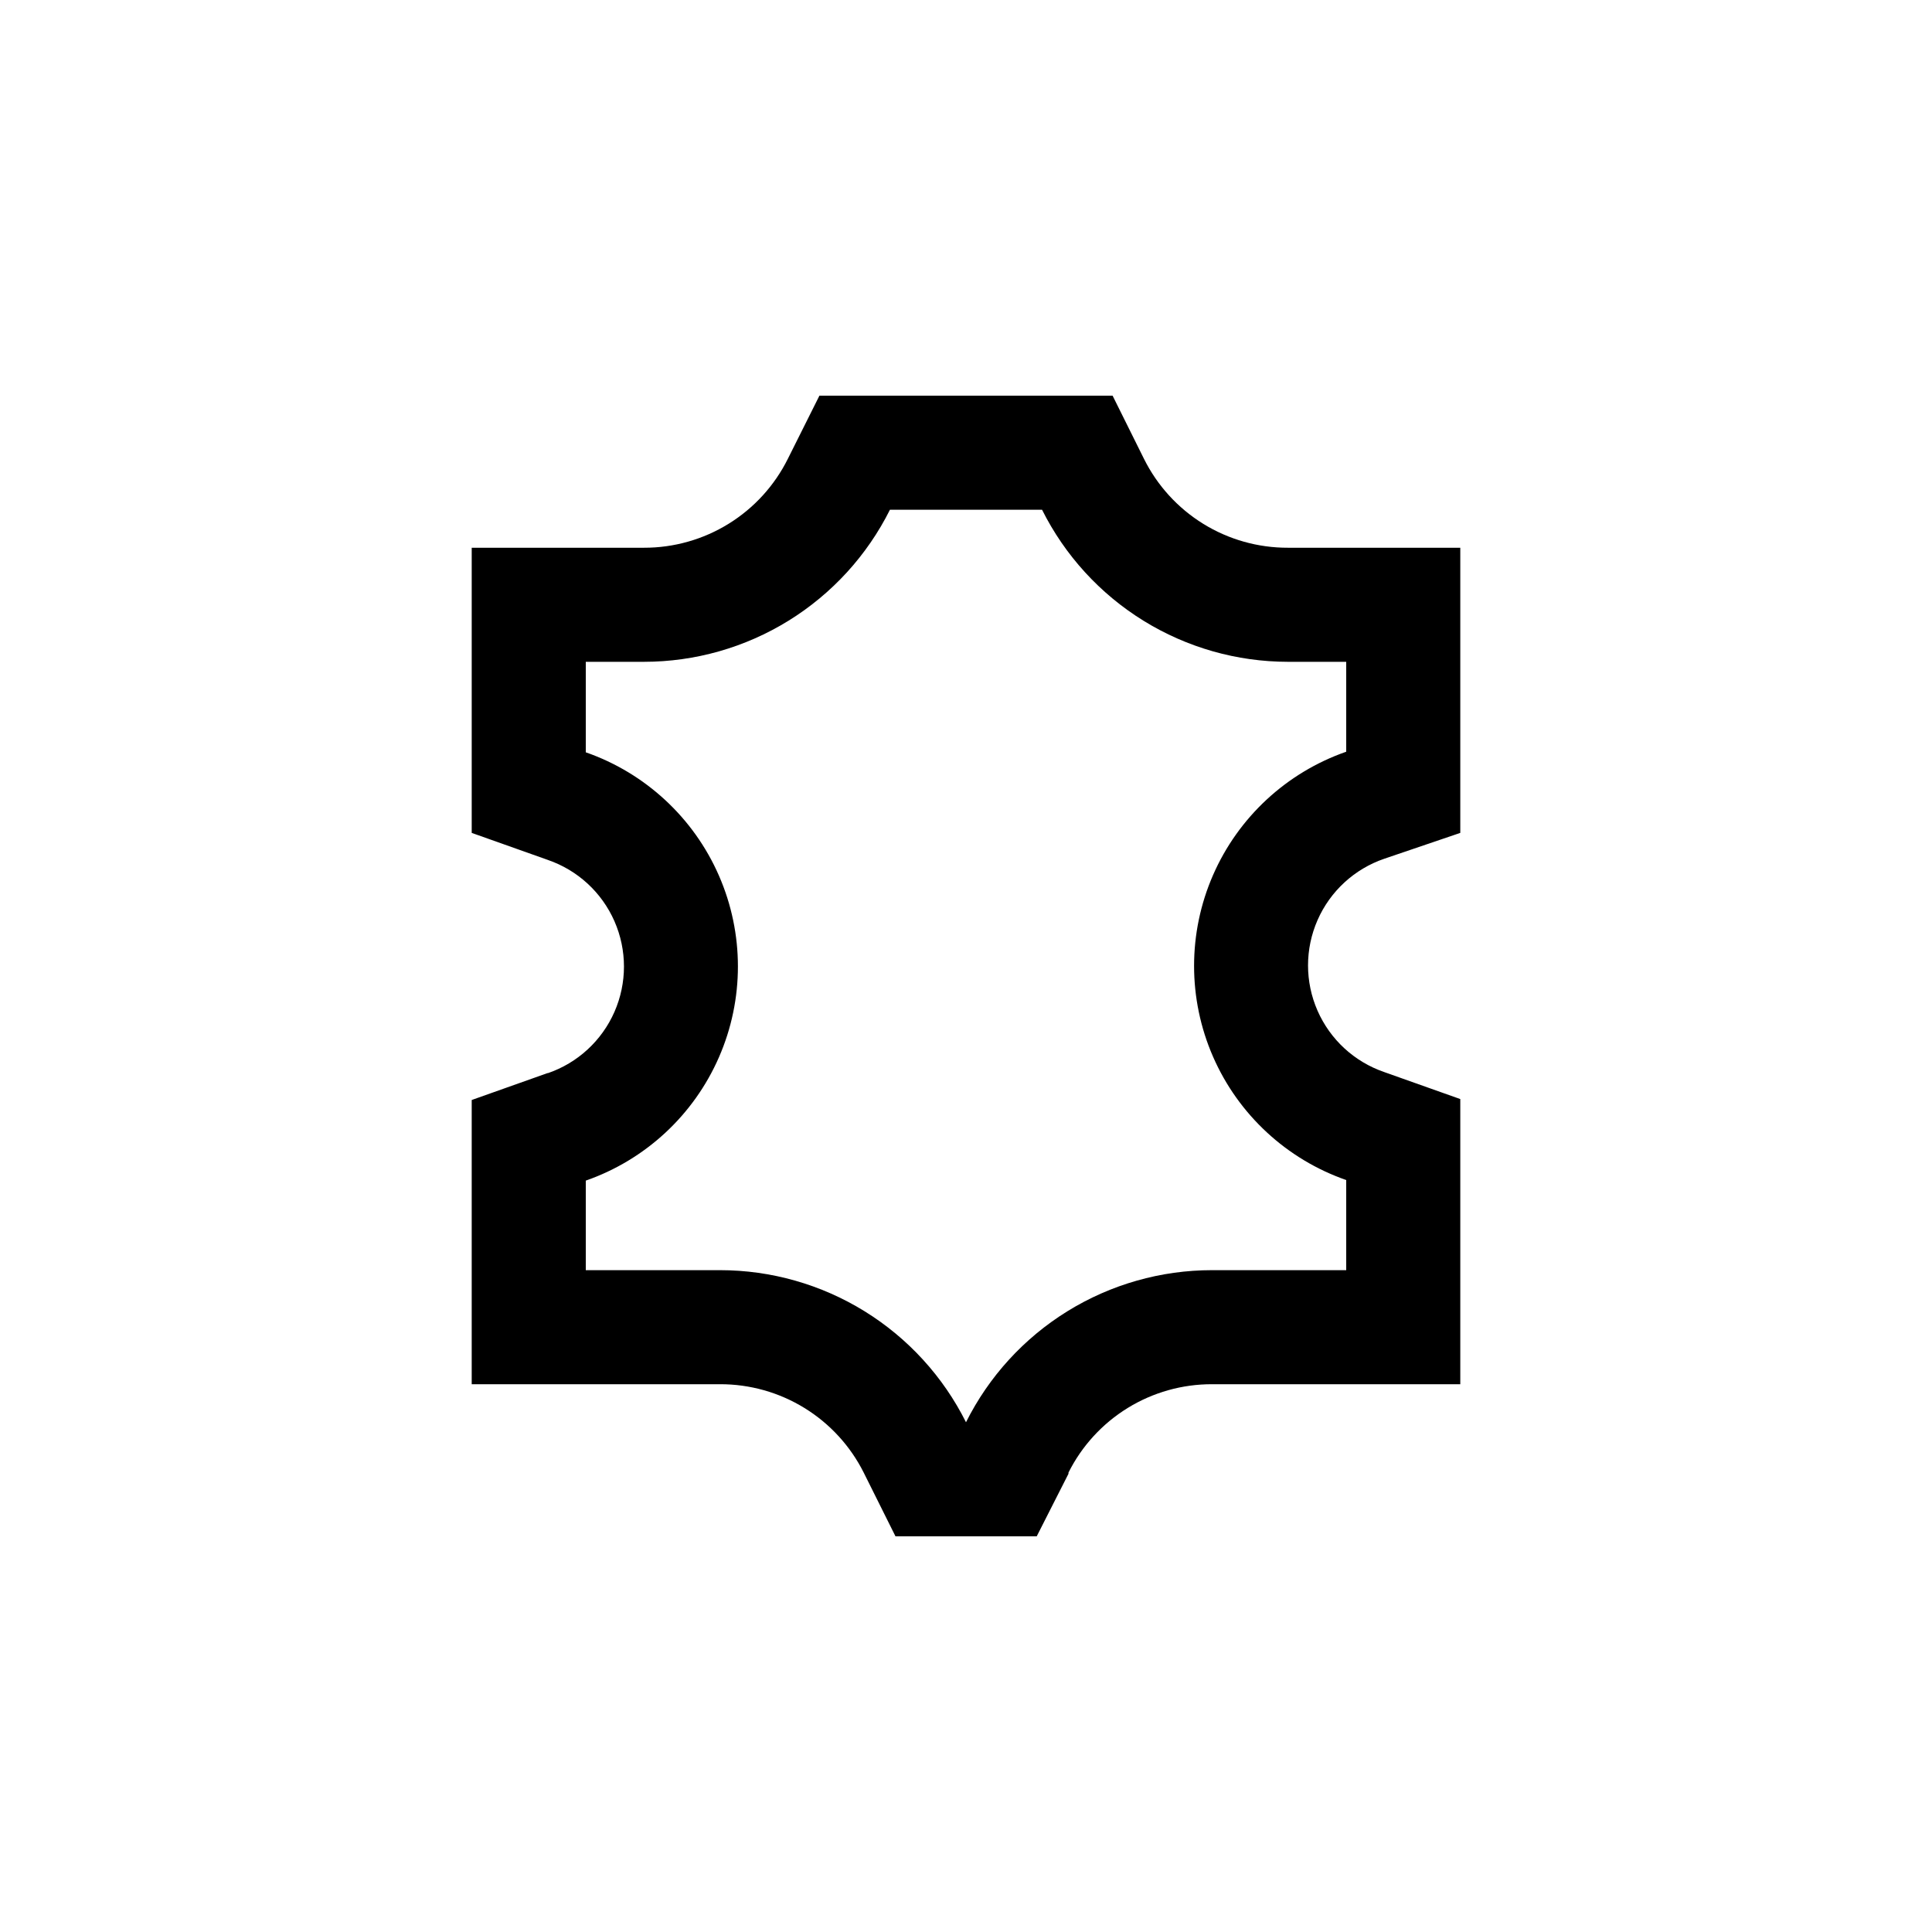 <?xml version="1.0" encoding="UTF-8"?>
<!-- Uploaded to: ICON Repo, www.iconrepo.com, Generator: ICON Repo Mixer Tools -->
<svg fill="#000000" width="800px" height="800px" version="1.1" viewBox="144 144 512 512" xmlns="http://www.w3.org/2000/svg">
 <path d="m289.16 428.36-20.152 7.152v75.32h65.797c7.898-0.023 15.648 2.156 22.379 6.297 6.727 4.137 12.168 10.07 15.711 17.133l8.414 16.875h37.434l8.414-16.574v-0.301h-0.004c3.535-7.059 8.969-12.988 15.688-17.129 6.719-4.137 14.461-6.32 22.352-6.301h65.797v-75.57l-20.152-7.152v-0.004c-7.906-2.707-14.316-8.602-17.676-16.254-3.359-7.652-3.359-16.363 0-24.016s9.77-13.547 17.676-16.258l20.152-6.852v-75.57h-45.645c-7.934 0.027-15.715-2.164-22.465-6.332-6.746-4.168-12.195-10.141-15.723-17.246l-8.312-16.727h-77.688l-8.363 16.727c-3.527 7.098-8.965 13.066-15.707 17.23-6.738 4.168-14.508 6.367-22.434 6.348h-45.645v75.57l20.152 7.152v0.004c7.906 2.707 14.316 8.602 17.676 16.254 3.359 7.656 3.359 16.363 0 24.016-3.359 7.652-9.77 13.551-17.676 16.258zm10.078-85.043v-23.93h15.418-0.004c13.539-0.004 26.809-3.777 38.32-10.895 11.516-7.121 20.82-17.305 26.875-29.41h40.305c6.051 12.105 15.355 22.289 26.871 29.41 11.516 7.117 24.781 10.891 38.32 10.895h15.418v23.832-0.004c-15.805 5.512-28.598 17.359-35.297 32.699-6.695 15.336-6.695 32.773 0 48.113 6.699 15.336 19.492 27.188 35.297 32.695v23.883h-35.57c-13.539 0-26.805 3.773-38.32 10.891-11.516 7.121-20.82 17.305-26.871 29.414-6.055-12.109-15.359-22.293-26.875-29.414-11.512-7.117-24.781-10.891-38.32-10.891h-35.566v-23.73c15.801-5.512 28.594-17.359 35.293-32.699 6.699-15.336 6.699-32.773 0-48.113-6.699-15.336-19.492-27.188-35.293-32.695z"/>
</svg>